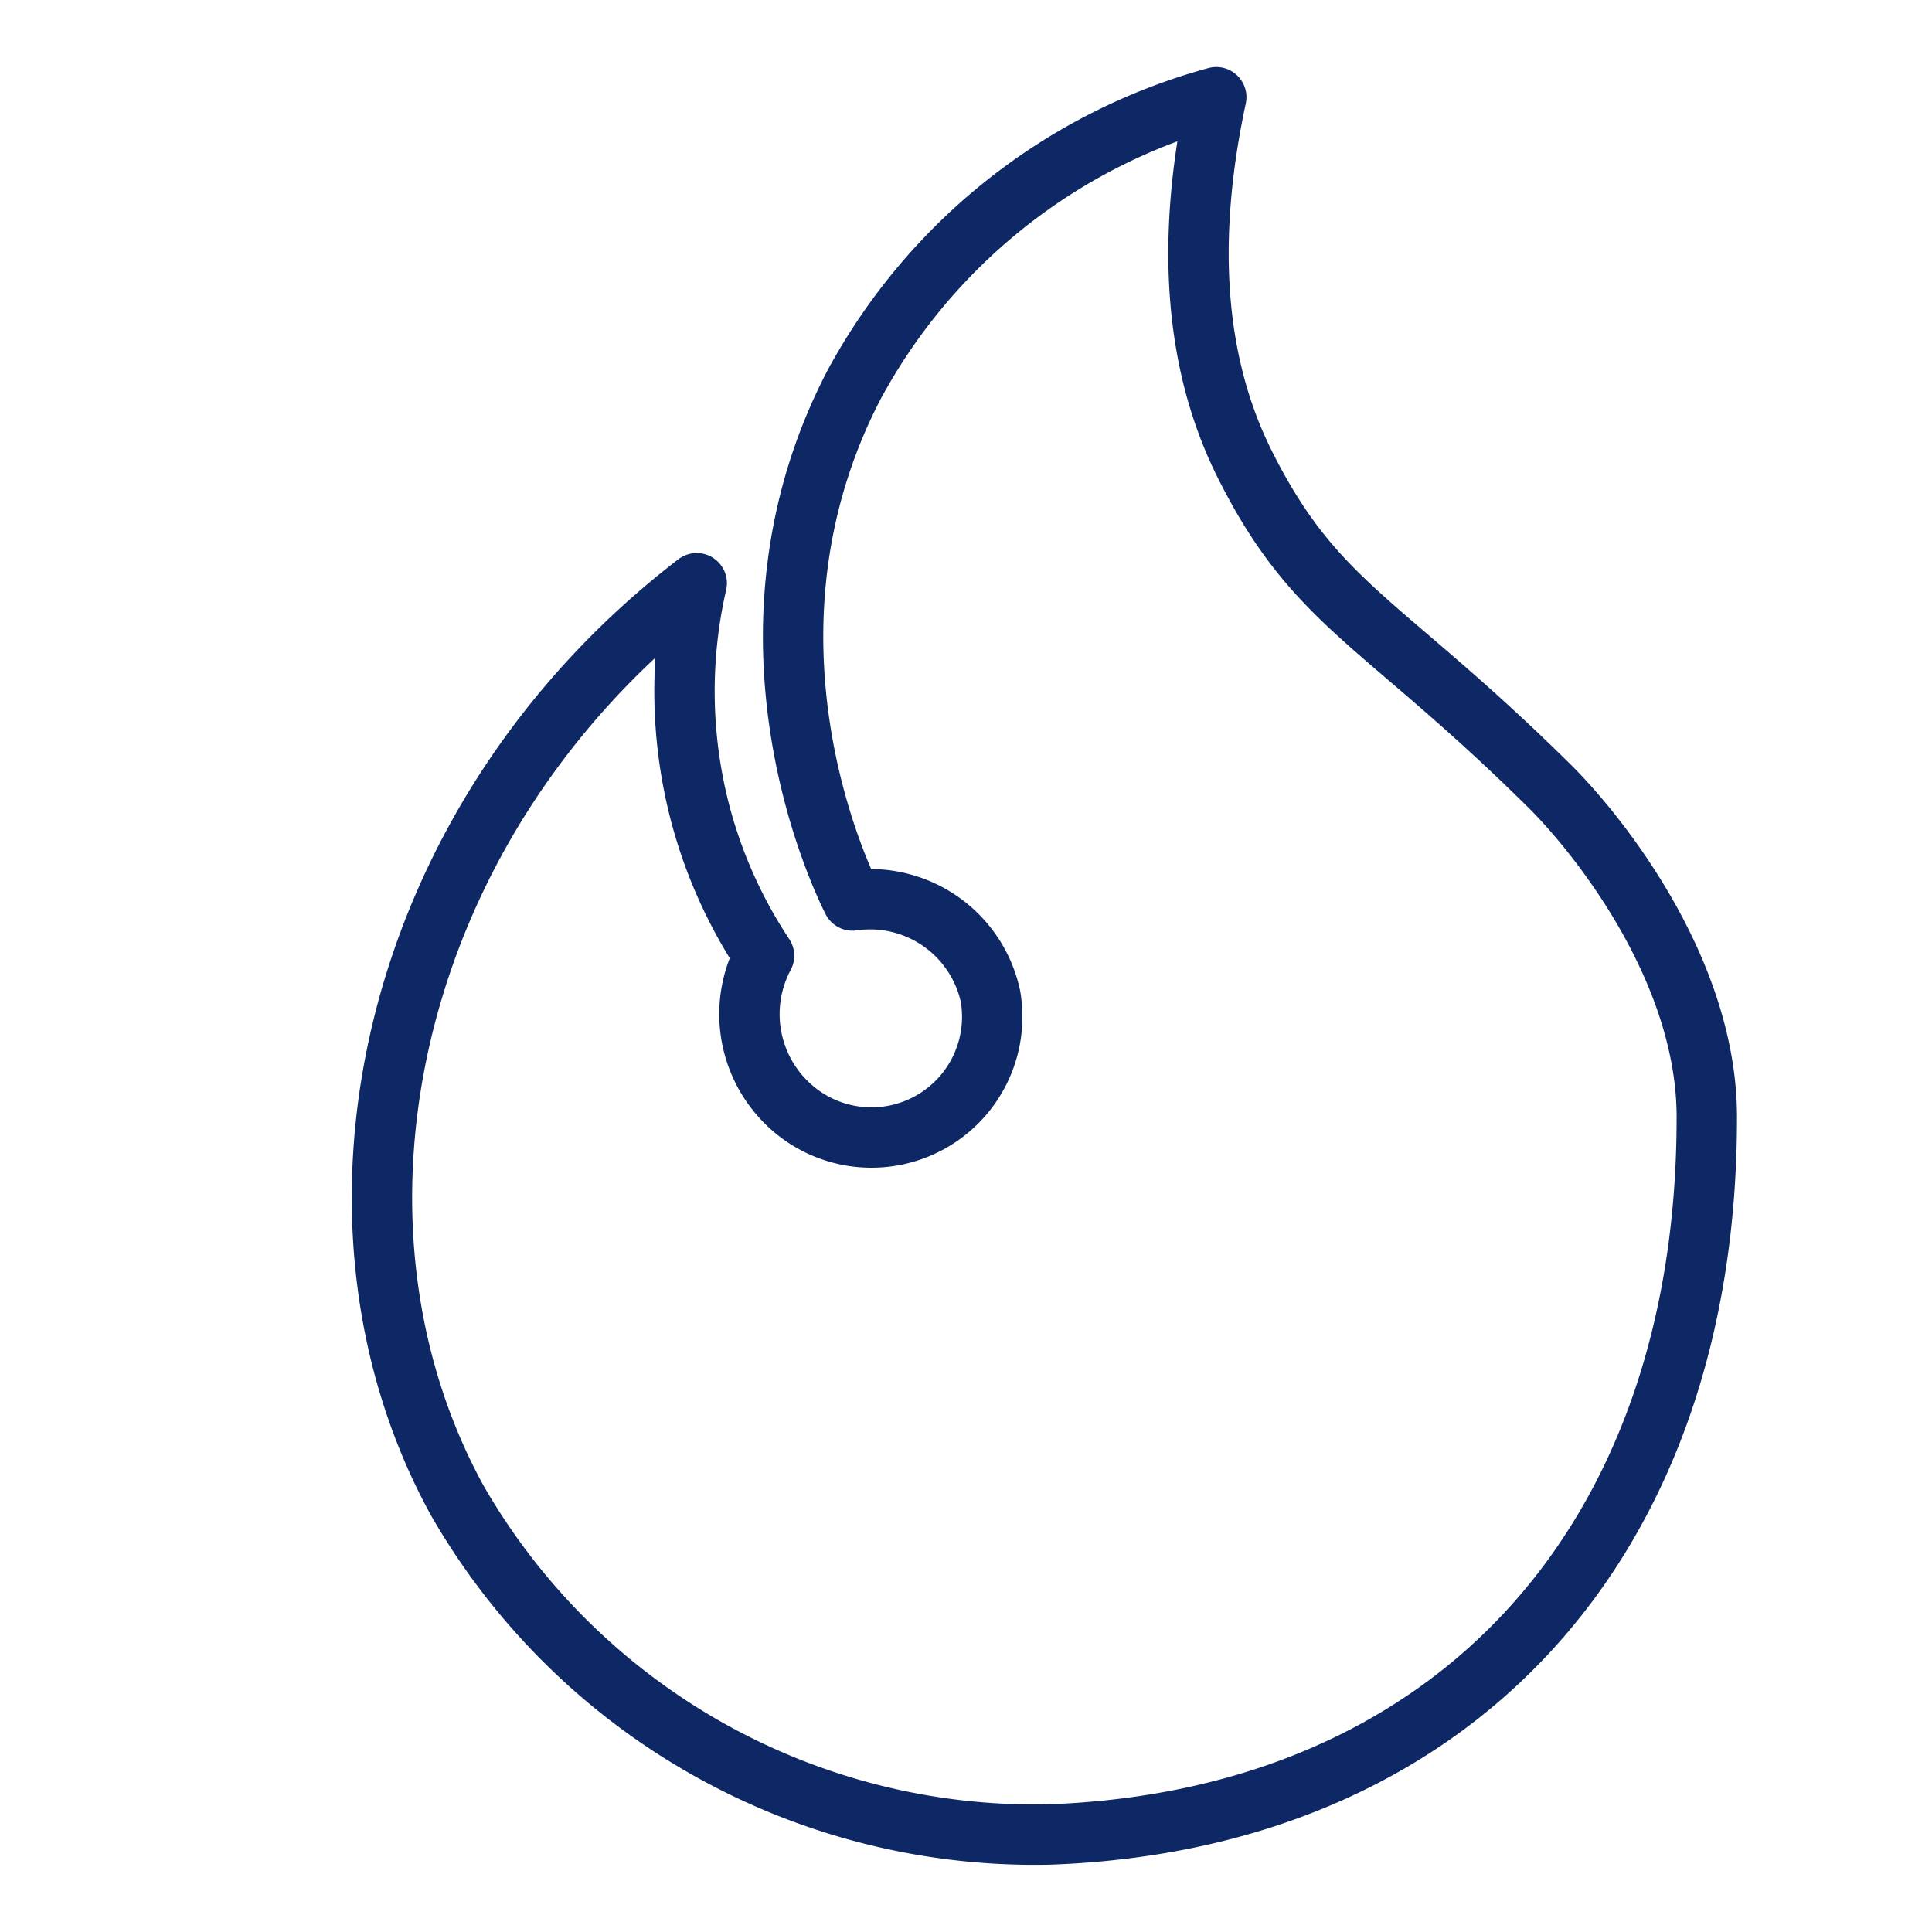 <svg xmlns="http://www.w3.org/2000/svg" id="Layer_1" data-name="Layer 1" viewBox="0 0 64 64"><defs><style>.cls-1{fill:none;stroke:#0e2765;stroke-linecap:round;stroke-linejoin:round;stroke-width:2px;}</style></defs><path class="cls-1" d="M23.08,19.32C12.9,27.13,10,40.34,15.15,49.71A22.06,22.06,0,0,0,34.77,60.77C48,60.29,56.55,51.24,56.54,37c0-4.93-3.69-9.47-5.25-11-5.5-5.43-7.67-5.92-10-10.51-1.21-2.37-2.3-6.21-1-12.27a19.46,19.46,0,0,0-12,9.53C24,21,27.82,29,28.24,29.83A4.08,4.08,0,0,1,32.81,33a4,4,0,0,1-6.76,3.52,4.11,4.11,0,0,1-.74-4.86A15.82,15.82,0,0,1,23.21,27,16,16,0,0,1,23.08,19.32Z"></path></svg>